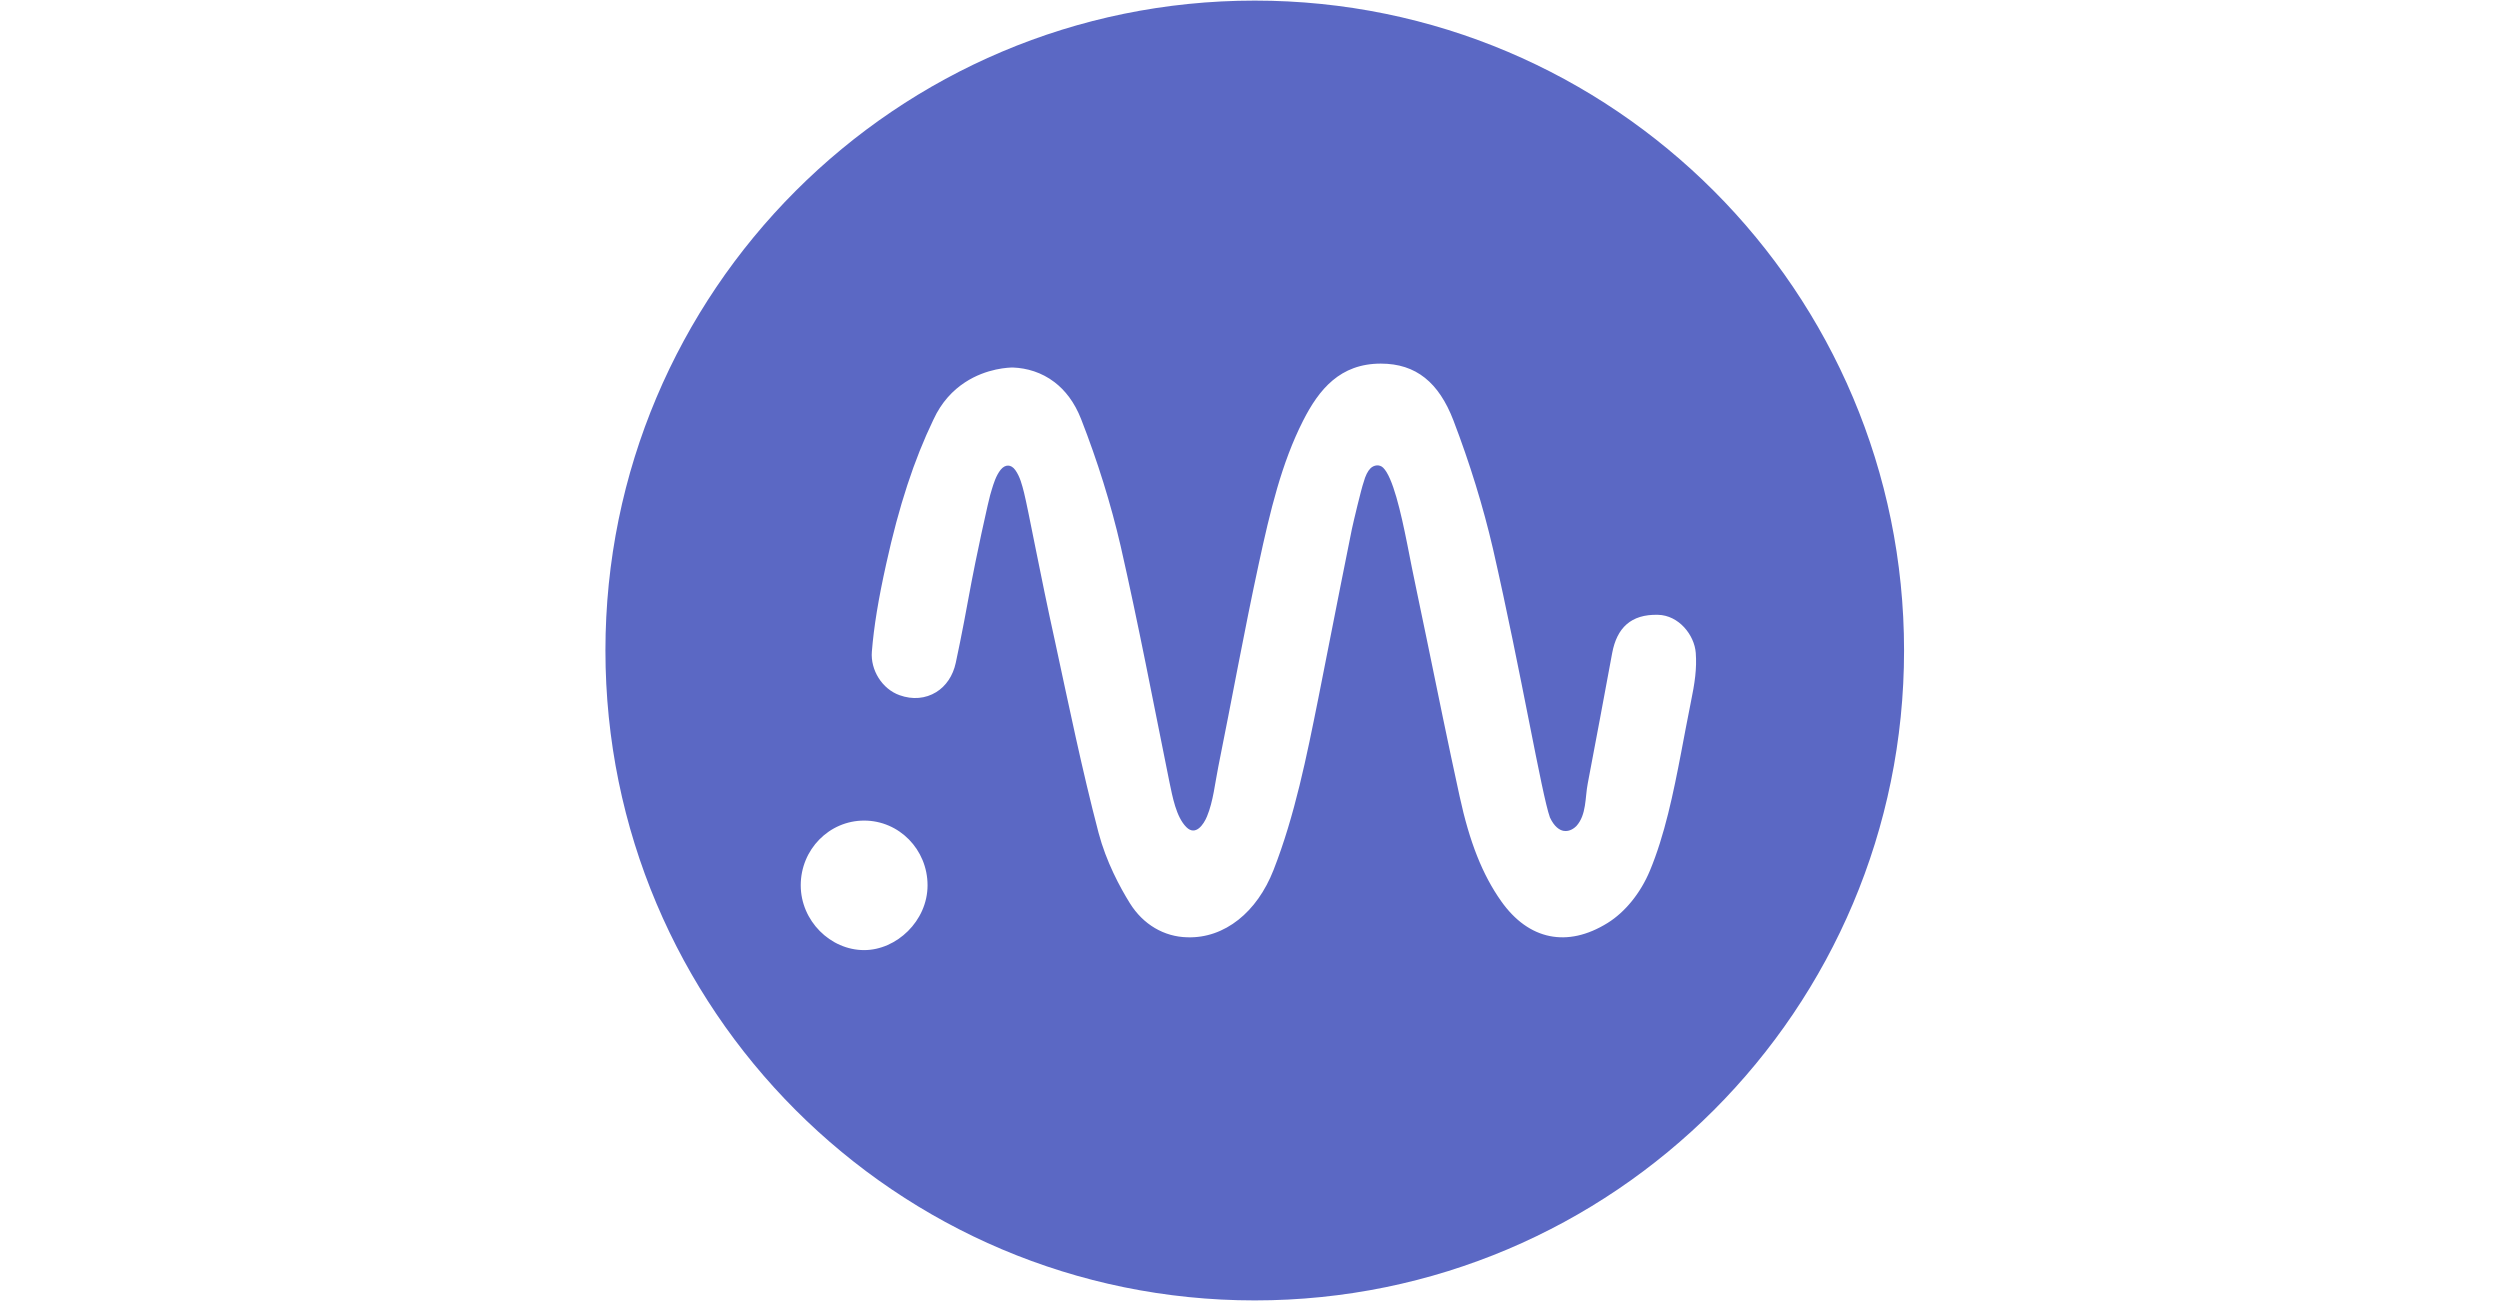 <svg width="146" height="76" viewBox="0 0 146 76" fill="none" xmlns="http://www.w3.org/2000/svg">
<g clip-path="url(#clip0_4850_5545)">
<path d="M111.197 37.989C111.197 58.952 94.22 75.944 73.277 75.944C52.335 75.944 35.357 58.952 35.357 37.989C35.357 17.028 52.335 0.035 73.277 0.035C94.22 0.035 111.197 17.028 111.197 37.989ZM80.64 21.235C78.258 21.235 77.026 22.742 76.098 24.574C74.844 27.047 74.184 29.818 73.512 32.924C72.659 36.864 71.945 40.829 71.148 44.78C70.96 45.711 70.853 46.805 70.488 47.681C70.293 48.153 69.823 48.843 69.284 48.306C68.681 47.705 68.472 46.508 68.297 45.683C67.366 41.081 66.488 36.464 65.445 31.885C64.873 29.418 64.095 26.925 63.137 24.475C62.75 23.484 62.199 22.788 61.582 22.317C60.827 21.741 59.97 21.495 59.156 21.463C58.964 21.463 57.632 21.489 56.348 22.335C55.662 22.787 54.986 23.47 54.509 24.512C53.376 26.868 52.502 29.538 51.756 32.924C51.295 35 51.036 36.583 50.917 38.051C50.872 38.588 51.022 39.139 51.312 39.597C51.603 40.058 52.036 40.423 52.534 40.599C53.296 40.874 54.053 40.803 54.675 40.42C55.244 40.069 55.654 39.467 55.817 38.707C56.155 37.134 56.456 35.512 56.743 33.951C56.887 33.163 57.732 29.079 57.928 28.564C58.017 28.277 58.162 27.775 58.44 27.432C58.705 27.106 59.046 27.108 59.292 27.45C59.569 27.835 59.689 28.321 59.804 28.774C60.046 29.737 60.754 33.57 61.606 37.427C62.415 41.172 63.184 44.926 64.155 48.633C64.601 50.319 65.397 51.803 65.988 52.753C66.758 53.99 67.986 54.712 69.346 54.738C70.431 54.772 71.454 54.404 72.327 53.711C73.177 53.037 73.889 52.049 74.376 50.804C75.617 47.633 76.312 44.161 76.987 40.798C78.124 35.03 78.691 32.159 78.949 30.902C79.032 30.506 79.506 28.516 79.634 28.168C79.74 27.776 79.875 27.516 80.029 27.358C80.231 27.151 80.562 27.105 80.776 27.314C81.338 27.861 81.806 29.882 82.184 31.78C82.537 33.63 82.943 35.469 83.319 37.315C83.948 40.377 84.572 43.44 85.239 46.493C85.822 49.192 86.578 51.08 87.664 52.623C88.479 53.777 89.447 54.449 90.497 54.664C91.548 54.879 92.697 54.64 93.891 53.897C94.9 53.269 95.804 52.166 96.354 50.848C97.217 48.781 97.721 46.342 98.181 43.939C98.365 42.973 98.543 42.01 98.73 41.088C98.988 39.84 99.097 39.04 99.033 38.132C98.956 37.083 98.039 35.928 96.823 35.905C95.245 35.864 94.425 36.672 94.151 38.138C93.68 40.677 93.21 43.215 92.725 45.752C92.563 46.573 92.66 47.581 92.058 48.244C91.966 48.334 91.684 48.588 91.311 48.522C91.076 48.481 90.764 48.277 90.515 47.737C90.029 46.374 88.859 39.369 87.189 32.046C86.616 29.58 85.838 27.054 84.874 24.537C84.029 22.351 82.709 21.235 80.64 21.235ZM50.466 47.922C48.421 47.922 46.763 49.613 46.763 51.701C46.763 53.777 48.495 55.487 50.466 55.486C52.351 55.486 54.169 53.789 54.169 51.701C54.169 49.613 52.511 47.922 50.466 47.922Z" fill="#5B68C4"/>
</g>
<defs>
<clipPath id="clip0_4850_5545">
<rect width="77" height="76" fill="white" transform="translate(34.5)"/>
</clipPath>
</defs>
</svg>

